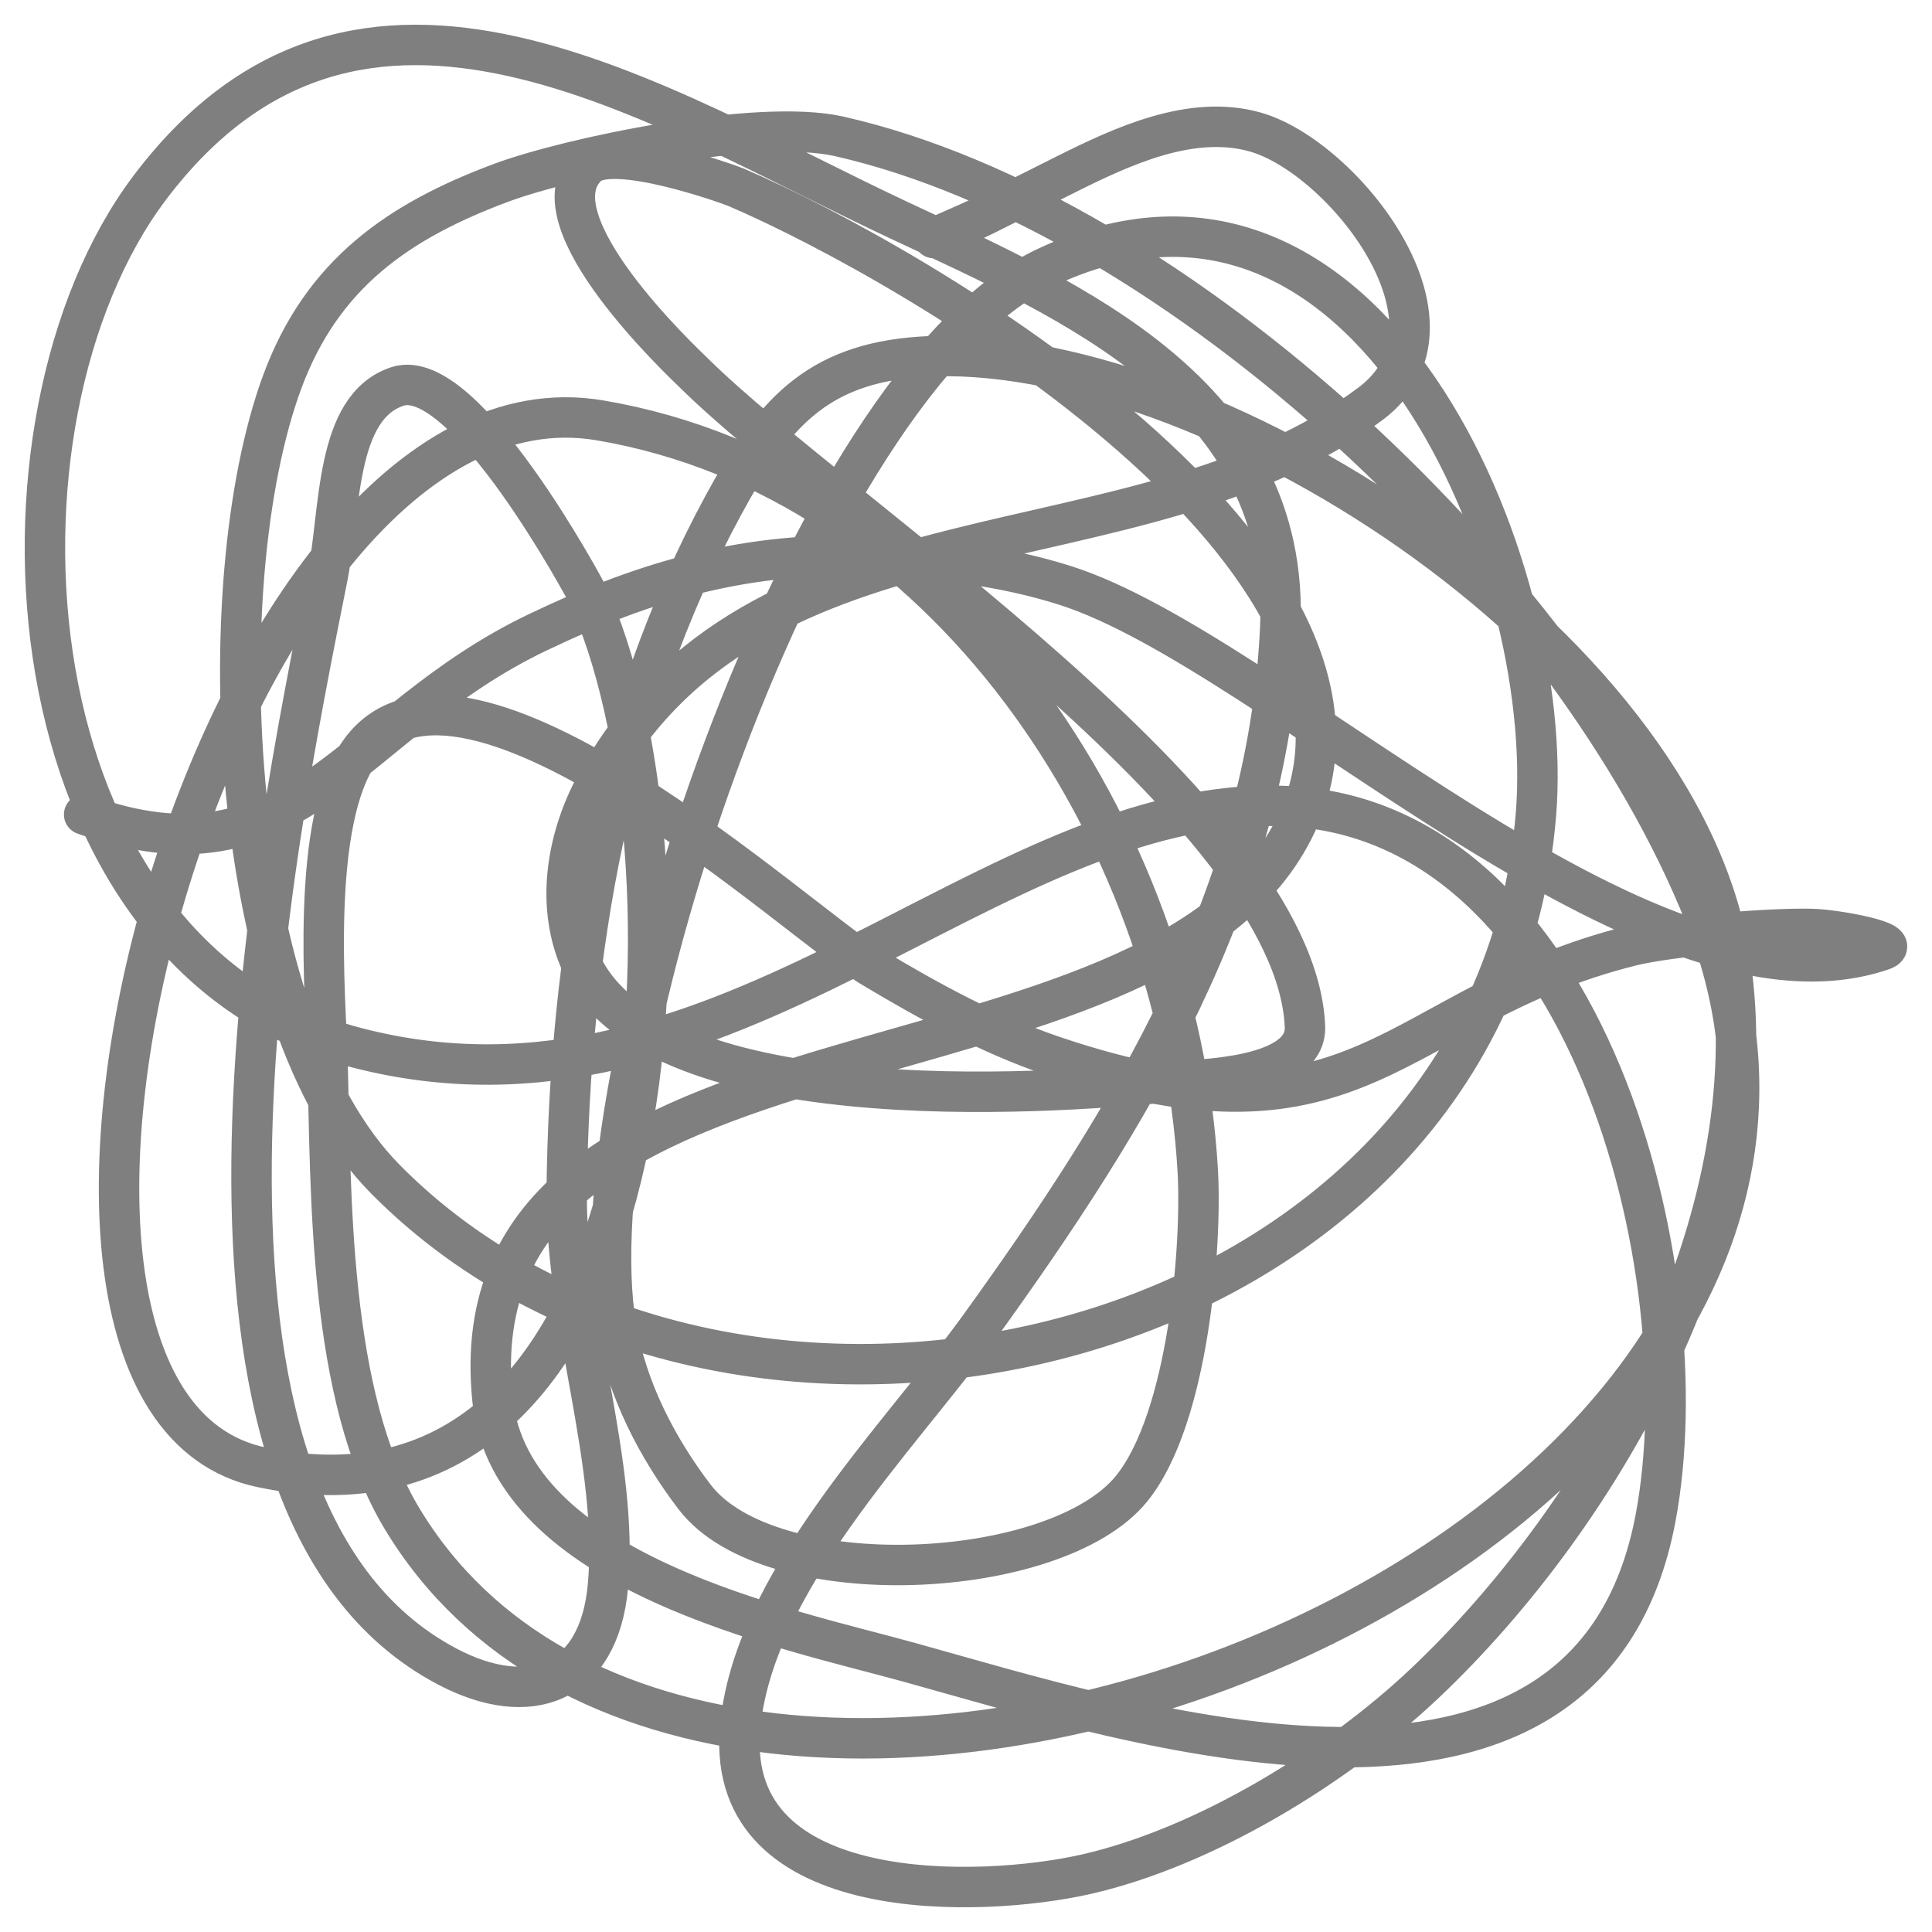 <svg width="43" height="43" viewBox="0 0 43 43" fill="none" xmlns="http://www.w3.org/2000/svg">
    <path opacity="0.503"
        d="M20.783 5.298C22.137 4.702 21.466 5.009 23.72 3.883C24.962 3.264 26.512 2.532 27.943 2.94C29.89 3.496 32.851 7.216 30.514 8.978C25.3 12.907 16.824 10.867 13.256 17.468C12.639 18.608 12.364 20.068 12.889 21.336C14.38 24.942 23.133 24.377 26.107 24.072C26.589 24.022 29.095 24.027 29.044 22.845C28.842 18.059 18.678 11.485 15.459 8.317C15.198 8.06 11.818 4.898 13.072 3.695C13.629 3.161 16.257 4.115 16.377 4.166C20.501 5.932 31.591 12.462 28.861 18.317C25.814 24.853 10.041 22.076 10.961 31.147C11.353 35.018 17.499 36.24 20.232 36.996C25.183 38.366 35.347 41.736 36.847 33.789C37.885 28.293 35.35 18.197 28.586 17.94C22.001 17.689 16.192 25.466 7.932 23.317C0.144 21.291 -0.617 9.397 3.342 4.166C8.039 -2.04 14.56 2.351 20.049 4.921C23.846 6.7 28.735 8.775 28.494 13.978C28.217 19.951 25.148 24.892 21.793 29.544C20.027 31.991 16.719 35.248 16.469 38.506C16.166 42.445 21.845 42.246 24.18 41.713C26.825 41.109 29.753 39.315 31.707 37.468C35.708 33.685 39.408 27.154 38.5 21.336C37.394 14.258 26.713 7.541 20.508 7.94C18.144 8.092 17.179 9.255 16.101 11.242C13.578 15.896 12.671 21.25 12.613 26.525C12.581 29.441 13.78 32.549 13.531 35.298C13.332 37.496 11.776 38.054 9.951 37.09C3.079 33.464 6.106 18.78 7.289 12.845C7.585 11.364 7.446 9.056 8.85 8.6C10.352 8.113 13.053 13.181 13.072 13.223C15.661 18.773 15.189 34.632 5.82 32.657C-1.41 31.132 4.848 7.921 13.348 9.355C21.022 10.65 26.222 18.519 26.658 26.053C26.753 27.695 26.46 31.553 25.189 33.128C23.51 35.209 17.136 35.514 15.459 33.317C14.623 32.221 13.95 30.915 13.715 29.544C12.76 23.961 17.91 8.497 23.262 5.959C30.453 2.548 34.64 12.58 34.185 18.128C33.192 30.245 16.394 34.158 8.574 26.241C5.064 22.688 4.615 13.026 6.279 8.506C7.168 6.091 8.876 4.92 11.144 4.072C12.67 3.502 16.876 2.628 18.672 3.034C26.212 4.739 35.025 13.026 37.949 20.393C43.617 34.673 15.88 45.341 8.942 33.789C7.302 31.059 7.371 26.554 7.289 23.6C7.253 22.299 6.887 18.27 8.023 16.713C10.301 13.593 17.831 20.581 19.406 21.525C20.695 22.297 22.028 23.026 23.445 23.506C30.341 25.84 31.002 22.38 36.297 21.053C37.187 20.83 39.42 20.649 40.336 20.676C40.877 20.691 42.41 20.971 41.896 21.147C36.658 22.942 28.322 14.505 23.72 13.034C22.332 12.59 20.859 12.424 19.406 12.374C16.649 12.278 14.448 12.889 11.971 14.072C7.717 16.104 6.615 19.834 1.873 18.128"
        stroke="black" stroke-width="0.9" stroke-linecap="round" stroke-linejoin="round" />
</svg>
    